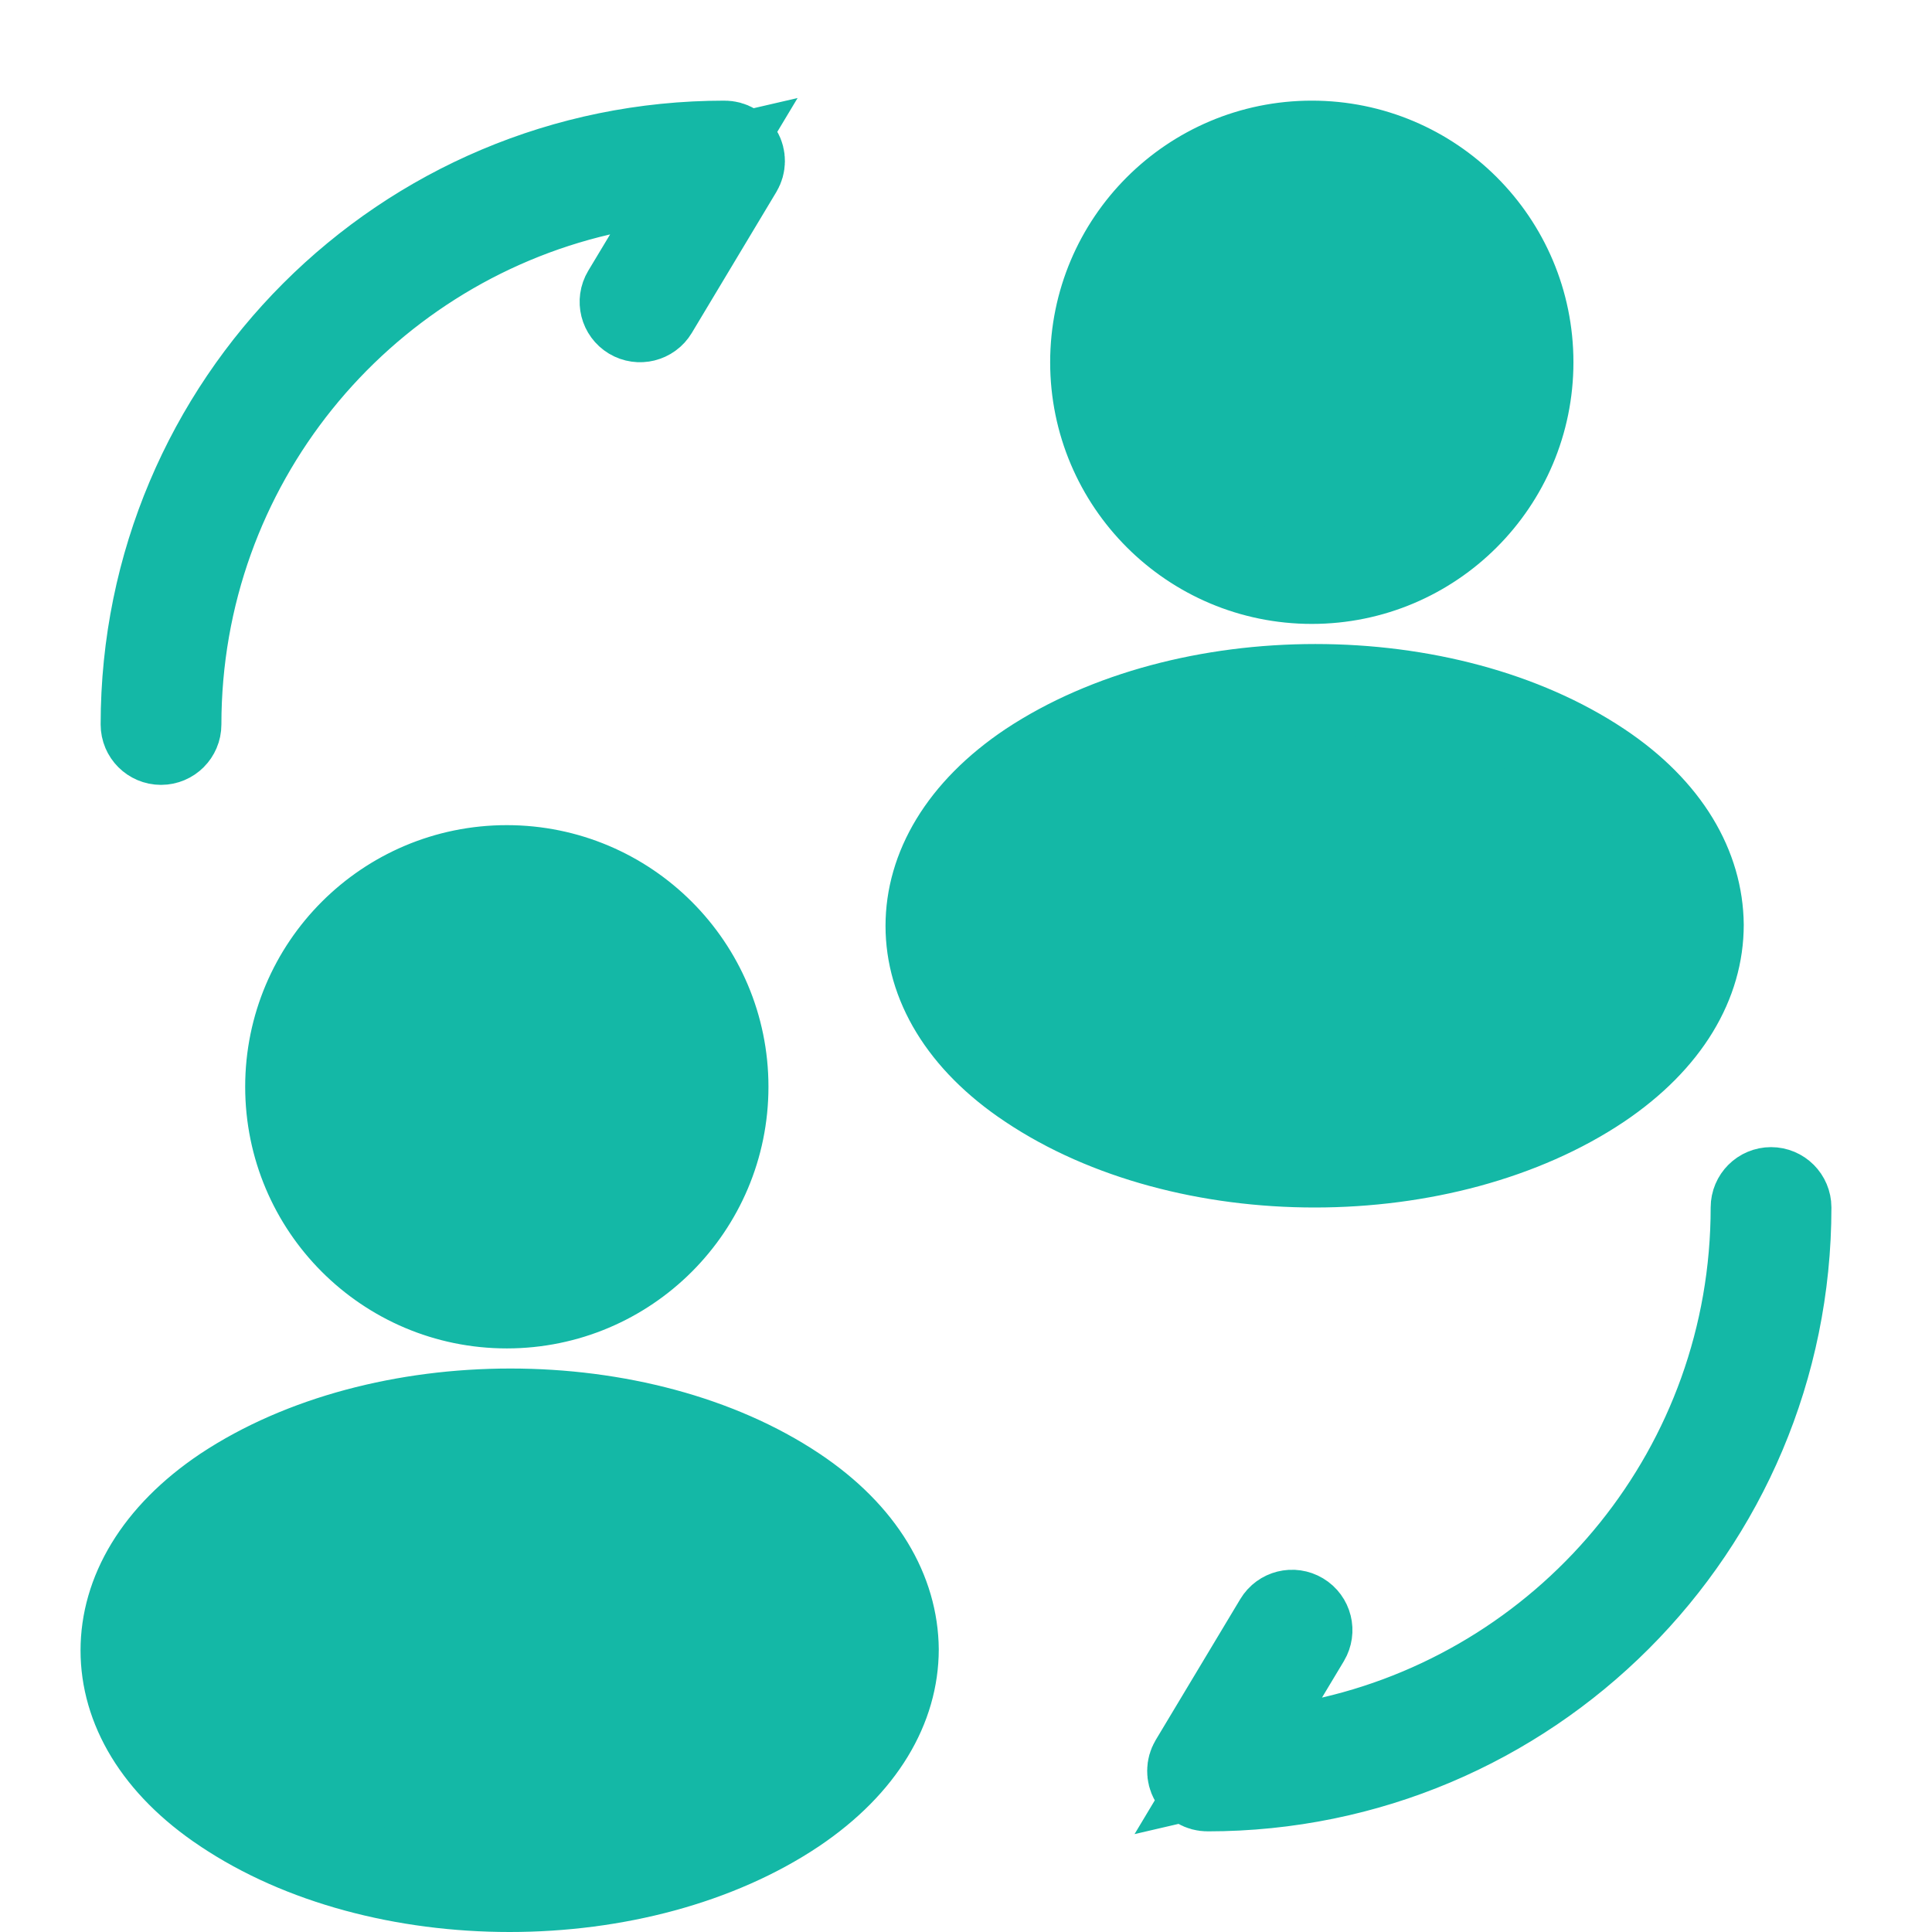 <svg width="32" height="32" viewBox="0 0 32 32" fill="none" xmlns="http://www.w3.org/2000/svg">
<g id="Referral">
<path id="Union" d="M10.748 4.269L11.658 2.753L9.935 3.152C5.911 4.086 2.917 7.688 2.917 12C2.917 12.138 2.805 12.25 2.667 12.25C2.529 12.25 2.417 12.138 2.417 12C2.417 6.702 6.703 2.417 12.001 2.417C12.091 2.417 12.174 2.465 12.218 2.544C12.263 2.622 12.261 2.718 12.215 2.795L10.815 5.129C10.744 5.247 10.59 5.285 10.472 5.214C10.354 5.143 10.315 4.99 10.386 4.871L10.748 4.269ZM21.253 27.732L20.344 29.248L22.066 28.848C26.091 27.914 29.084 24.312 29.084 20C29.084 19.862 29.196 19.75 29.334 19.75C29.472 19.75 29.584 19.862 29.584 20C29.584 25.298 25.299 29.583 20.001 29.583C19.911 29.583 19.828 29.535 19.783 29.457C19.739 29.378 19.74 29.282 19.786 29.205L21.186 26.872C21.257 26.753 21.411 26.715 21.529 26.786C21.648 26.857 21.686 27.01 21.615 27.129L21.253 27.732ZM26.487 12.699C27.602 13.442 28.123 14.382 28.132 15.319C28.131 16.258 27.605 17.198 26.484 17.955C25.219 18.803 23.516 19.25 21.775 19.25C20.033 19.25 18.329 18.803 17.064 17.954L17.062 17.953C15.942 17.206 15.417 16.265 15.417 15.336C15.417 14.406 15.942 13.456 17.072 12.699C18.343 11.859 20.047 11.417 21.787 11.417C23.528 11.417 25.227 11.859 26.487 12.699ZM3.731 29.954L3.729 29.953C2.608 29.206 2.084 28.265 2.084 27.336C2.084 26.406 2.609 25.456 3.738 24.7C5.009 23.859 6.714 23.417 8.454 23.417C10.195 23.417 11.894 23.859 13.154 24.699C14.269 25.442 14.79 26.382 14.799 27.319C14.797 28.258 14.272 29.198 13.151 29.955C11.886 30.803 10.183 31.25 8.441 31.25C6.699 31.25 4.995 30.803 3.731 29.954ZM18.144 6C18.144 4.021 19.748 2.417 21.728 2.417C23.707 2.417 25.311 4.021 25.311 6C25.311 7.979 23.707 9.584 21.728 9.584C19.748 9.584 18.144 7.979 18.144 6ZM4.811 18C4.811 16.021 6.415 14.417 8.394 14.417C10.373 14.417 11.978 16.021 11.978 18C11.978 19.979 10.373 21.584 8.394 21.584C6.415 21.584 4.811 19.979 4.811 18Z" fill="#14B8A6" stroke="#14B8A6" stroke-width="1.5"/>
</g>
</svg>
